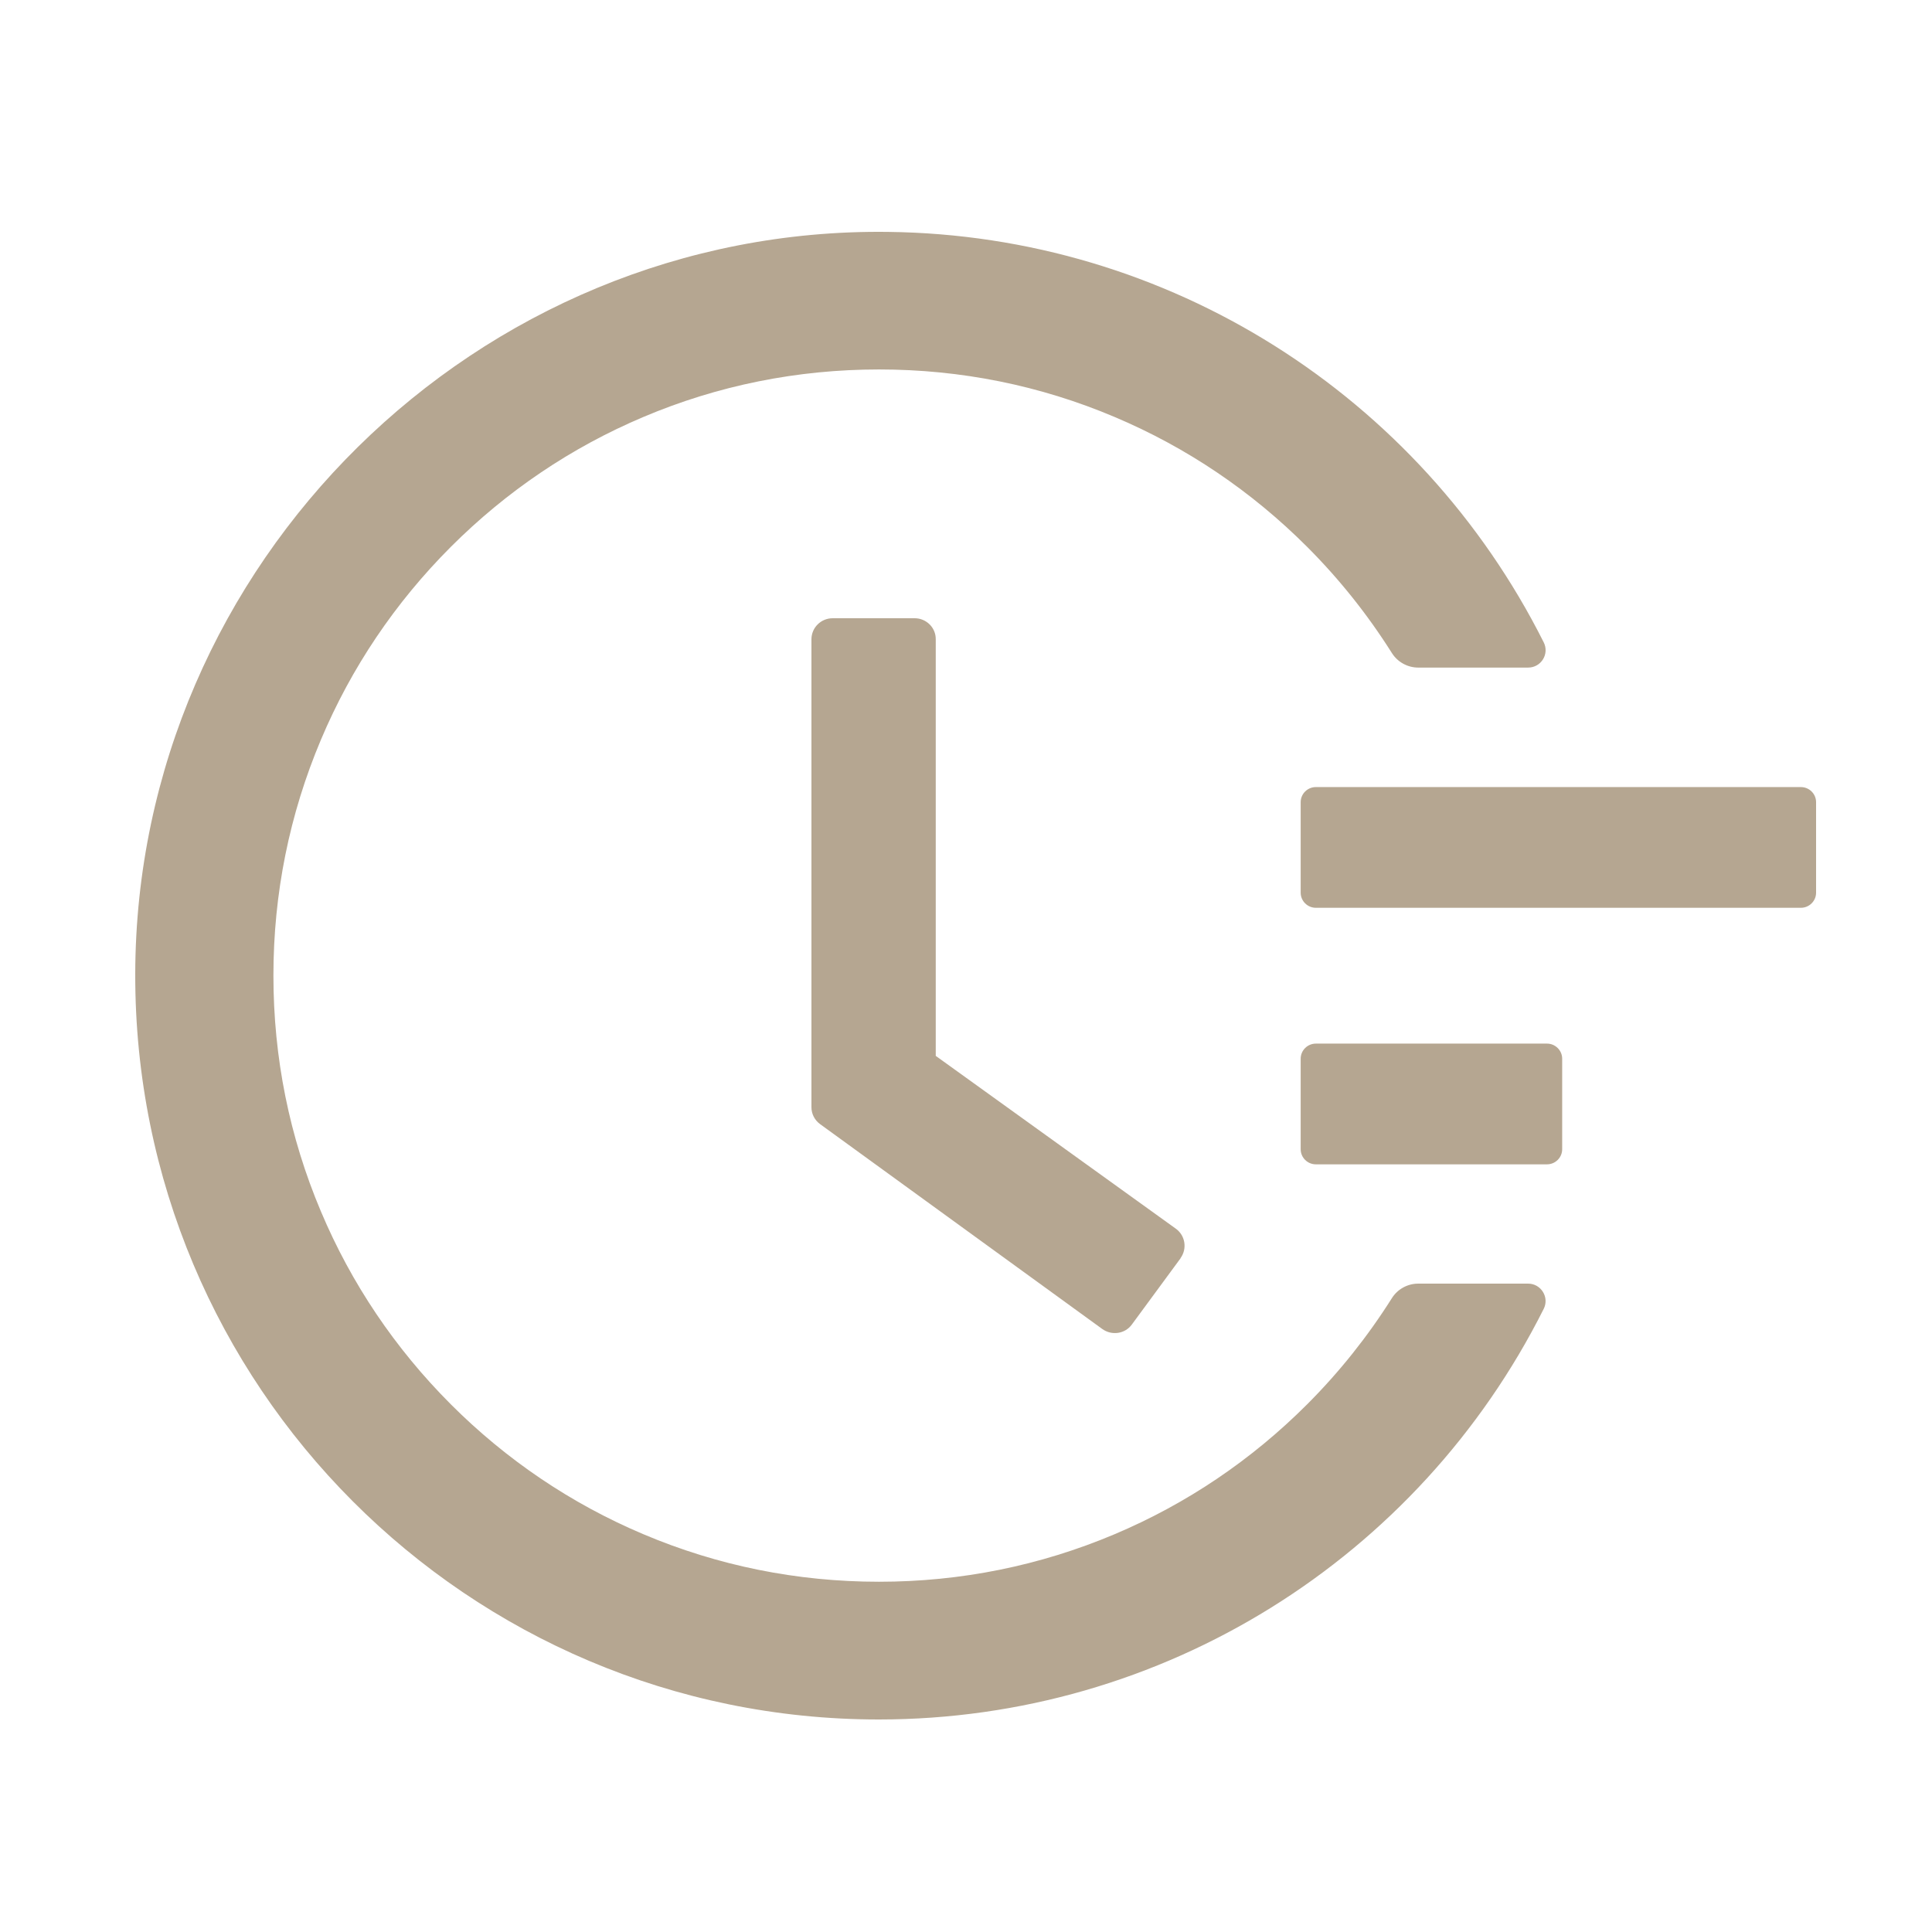 <svg width="100" height="100" viewBox="0 0 100 100" fill="none" xmlns="http://www.w3.org/2000/svg">
<rect width="100" height="100" fill="white"/>
<path d="M93.215 40.739H68.108C67.676 40.739 67.323 41.09 67.323 41.52V46.206C67.323 46.636 67.676 46.987 68.108 46.987H93.215C93.647 46.987 94 46.636 94 46.206V41.52C94 41.09 93.647 40.739 93.215 40.739ZM80.073 54.017H68.108C67.676 54.017 67.323 54.369 67.323 54.798V59.485C67.323 59.915 67.676 60.266 68.108 60.266H80.073C80.505 60.266 80.858 59.915 80.858 59.485V54.798C80.858 54.369 80.505 54.017 80.073 54.017ZM47.345 32H43.099C42.49 32 42 32.488 42 33.093V57.308C42 57.659 42.167 57.981 42.451 58.187L57.055 68.79C57.545 69.141 58.232 69.044 58.585 68.556L61.105 65.129V65.119C61.458 64.631 61.35 63.947 60.86 63.596L48.434 54.652V33.093C48.444 32.488 47.943 32 47.345 32V32Z" fill="#B5A691"/>
<path d="M79.094 66.44H73.407C72.856 66.44 72.335 66.725 72.04 67.198C70.79 69.177 69.334 71.009 67.662 72.683C64.779 75.568 61.425 77.833 57.696 79.409C53.83 81.043 49.727 81.871 45.497 81.871C41.256 81.871 37.154 81.043 33.297 79.409C29.569 77.833 26.214 75.568 23.331 72.683C20.449 69.797 18.186 66.44 16.612 62.707C14.979 58.847 14.152 54.741 14.152 50.497C14.152 46.252 14.979 42.156 16.612 38.286C18.186 34.554 20.449 31.196 23.331 28.31C26.214 25.425 29.569 23.16 33.297 21.584C37.154 19.95 41.266 19.123 45.497 19.123C49.737 19.123 53.839 19.95 57.696 21.584C61.425 23.16 64.779 25.425 67.662 28.31C69.334 29.984 70.79 31.816 72.04 33.795C72.335 34.268 72.856 34.554 73.407 34.554H79.094C79.773 34.554 80.206 33.845 79.901 33.244C73.486 20.472 60.48 12.17 45.959 12.003C24.699 11.737 7.039 29.157 7 50.418C6.961 71.718 24.207 89 45.487 89C60.195 89 73.417 80.669 79.901 67.749C80.206 67.149 79.763 66.44 79.094 66.44V66.44Z" fill="#B5A691"/>
</svg>
